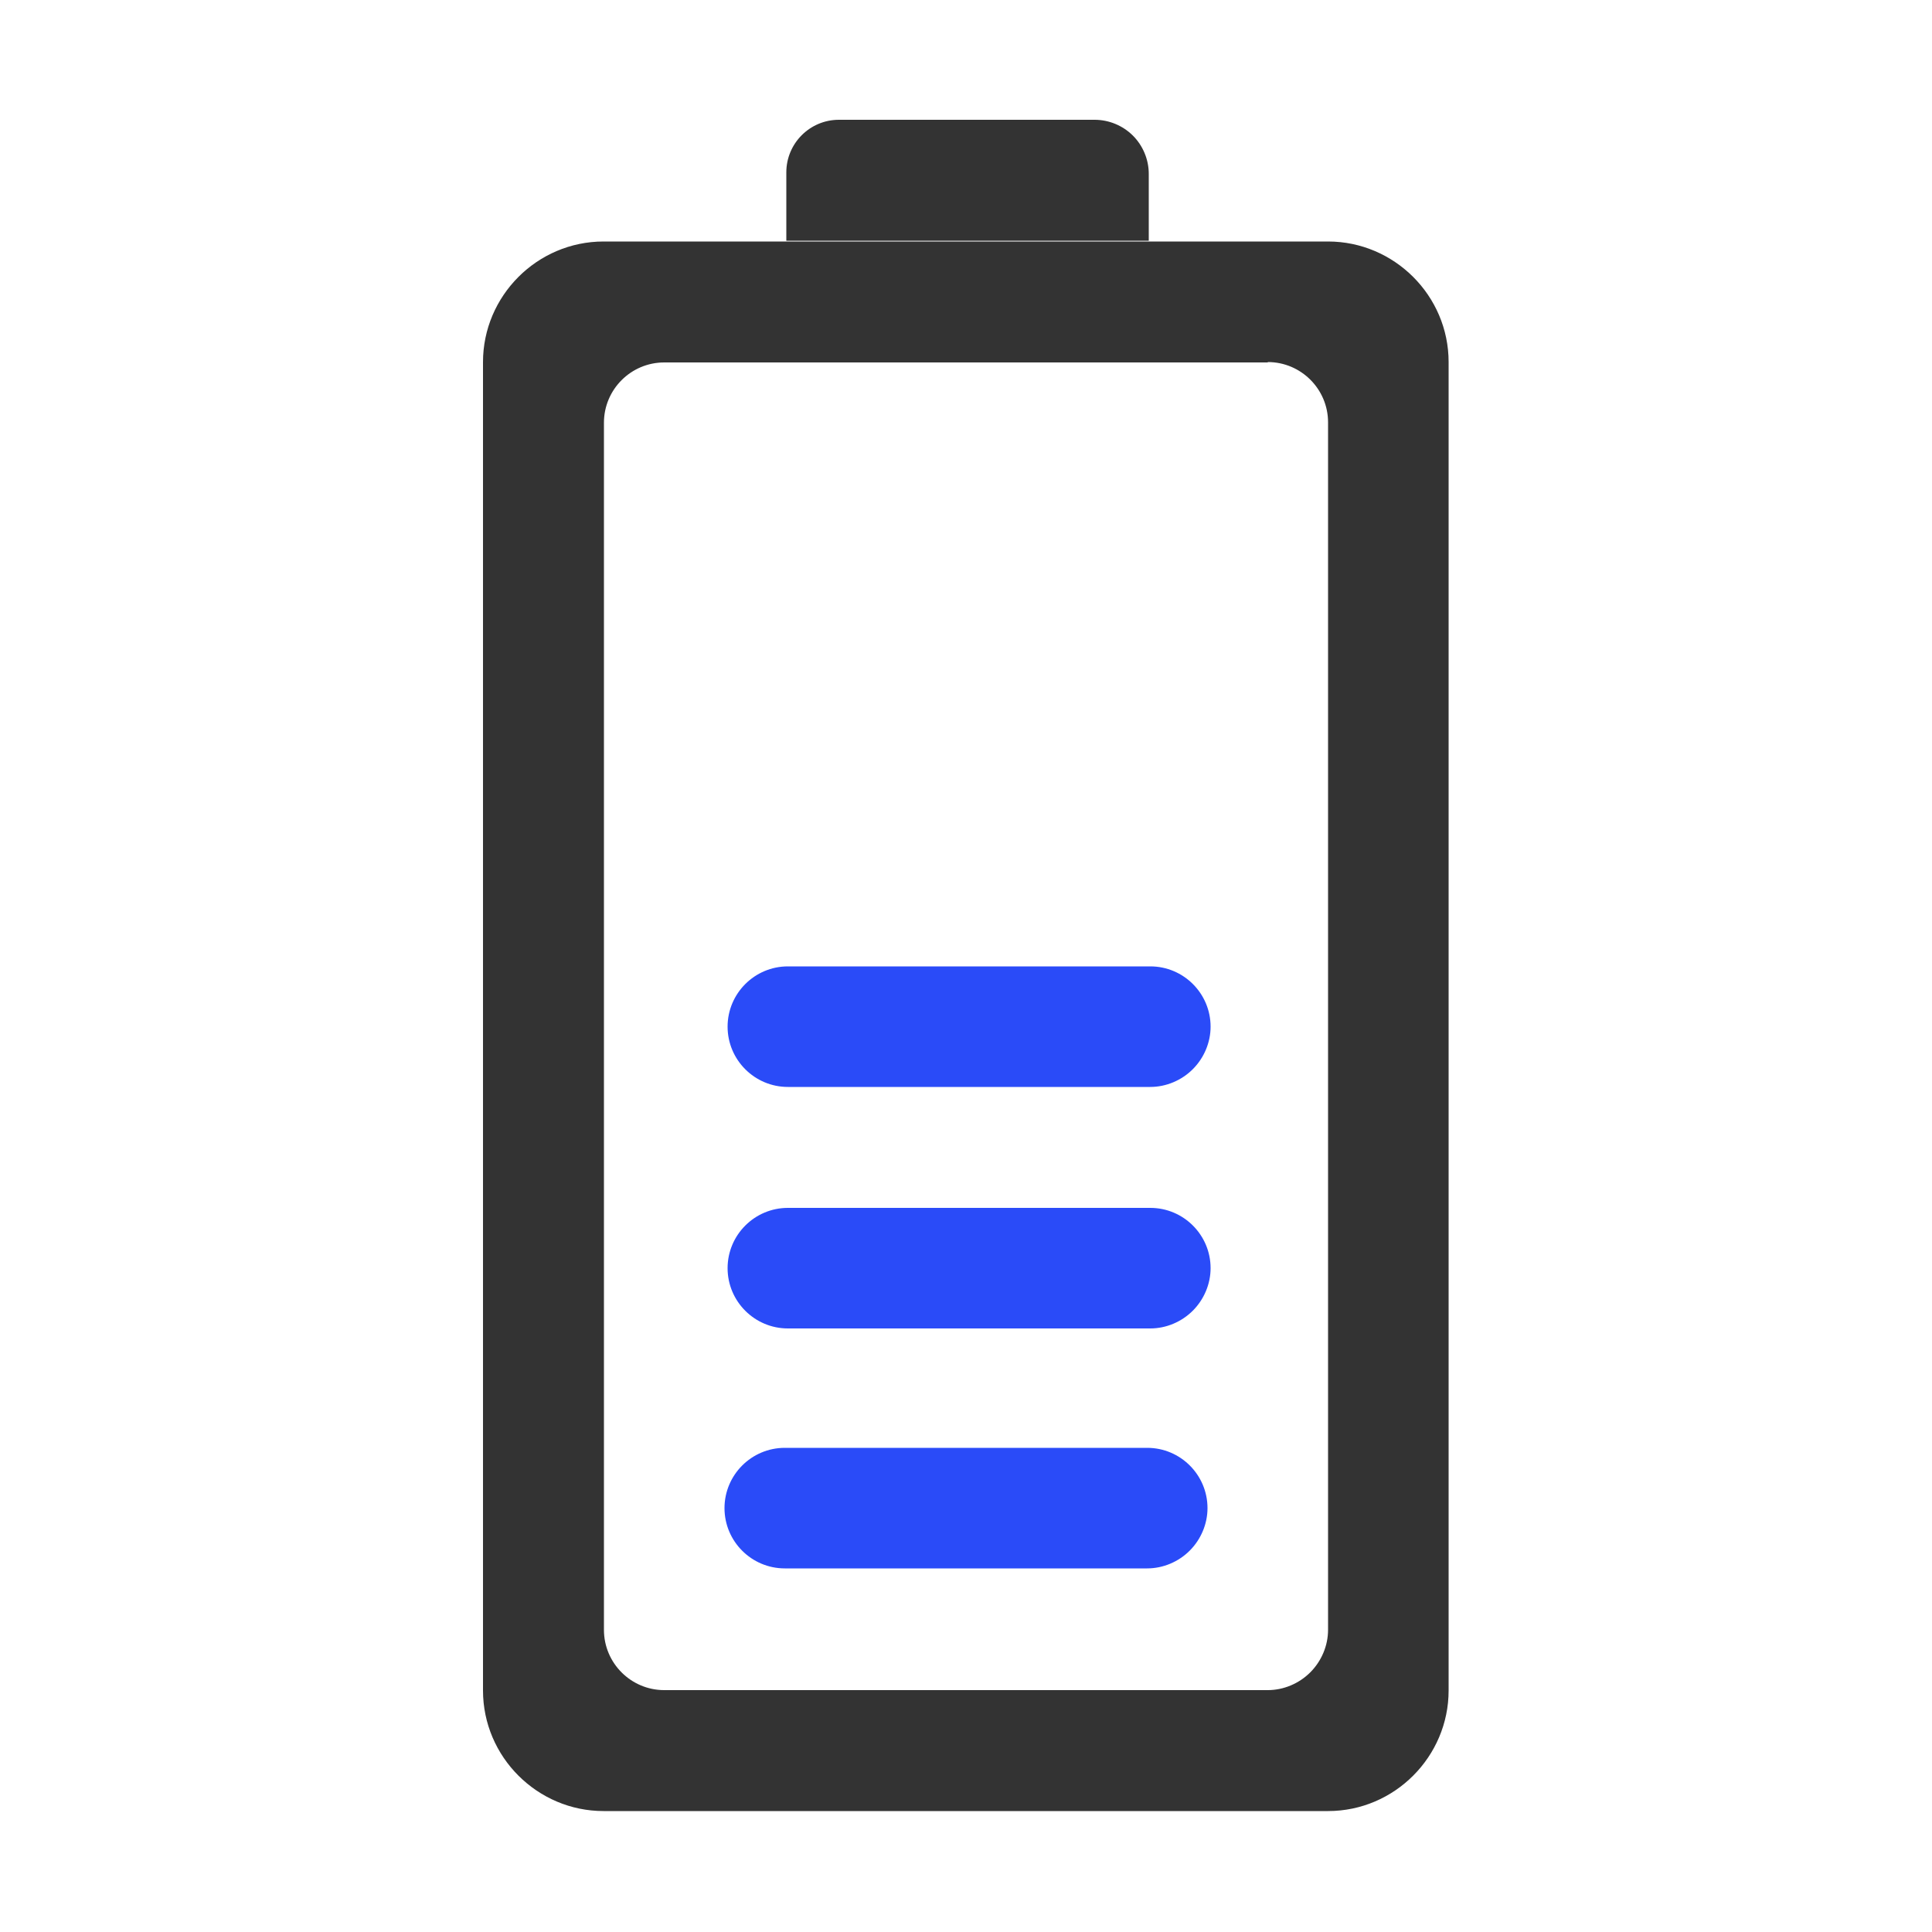 <svg viewBox="0 0 50 50" version="1.1" xmlns="http://www.w3.org/2000/svg" data-name="图层_1" id="_图层_1">
  
  <defs>
    <style>
      .st0 {
        fill: #2a4bf8;
      }

      .st1 {
        fill: #333;
      }
    </style>
  </defs>
  <path d="M12.5,9.37v34.38c0,1.72,1.41,3.12,3.12,3.12h18.75c1.72,0,3.12-1.41,3.12-3.12V9.37c0-1.72-1.41-3.12-3.12-3.12H15.62c-1.72,0-3.12,1.41-3.12,3.12ZM32.81,9.37c.86,0,1.56.7,1.56,1.56v31.25c0,.41-.17.81-.46,1.1-.29.29-.69.46-1.1.46h-15.62c-.86,0-1.56-.7-1.56-1.56V10.94c0-.86.7-1.56,1.56-1.56h15.62ZM29.73,4.51v1.72h-9.38v-1.77c0-.75.61-1.36,1.36-1.36h6.62c.37,0,.73.15.99.41.26.26.41.62.41.99Z" class="st1"></path>
  <path d="M31.25,39.03c0,.41-.17.81-.46,1.1-.29.29-.69.46-1.1.46h-9.38c-.86,0-1.56-.7-1.56-1.56s.7-1.56,1.56-1.56h9.38c.86,0,1.56.7,1.56,1.56ZM31.33,32.82c0,.41-.17.81-.46,1.1-.29.29-.69.46-1.1.46h-9.38c-.86,0-1.56-.7-1.56-1.56s.7-1.56,1.56-1.56h9.38c.86,0,1.56.7,1.56,1.56ZM31.33,26.57c0,.41-.17.81-.46,1.1-.29.29-.69.46-1.1.46h-9.38c-.86,0-1.56-.7-1.56-1.56s.7-1.56,1.56-1.56h9.38c.86,0,1.56.7,1.56,1.56Z" class="st0"></path>
</svg>
